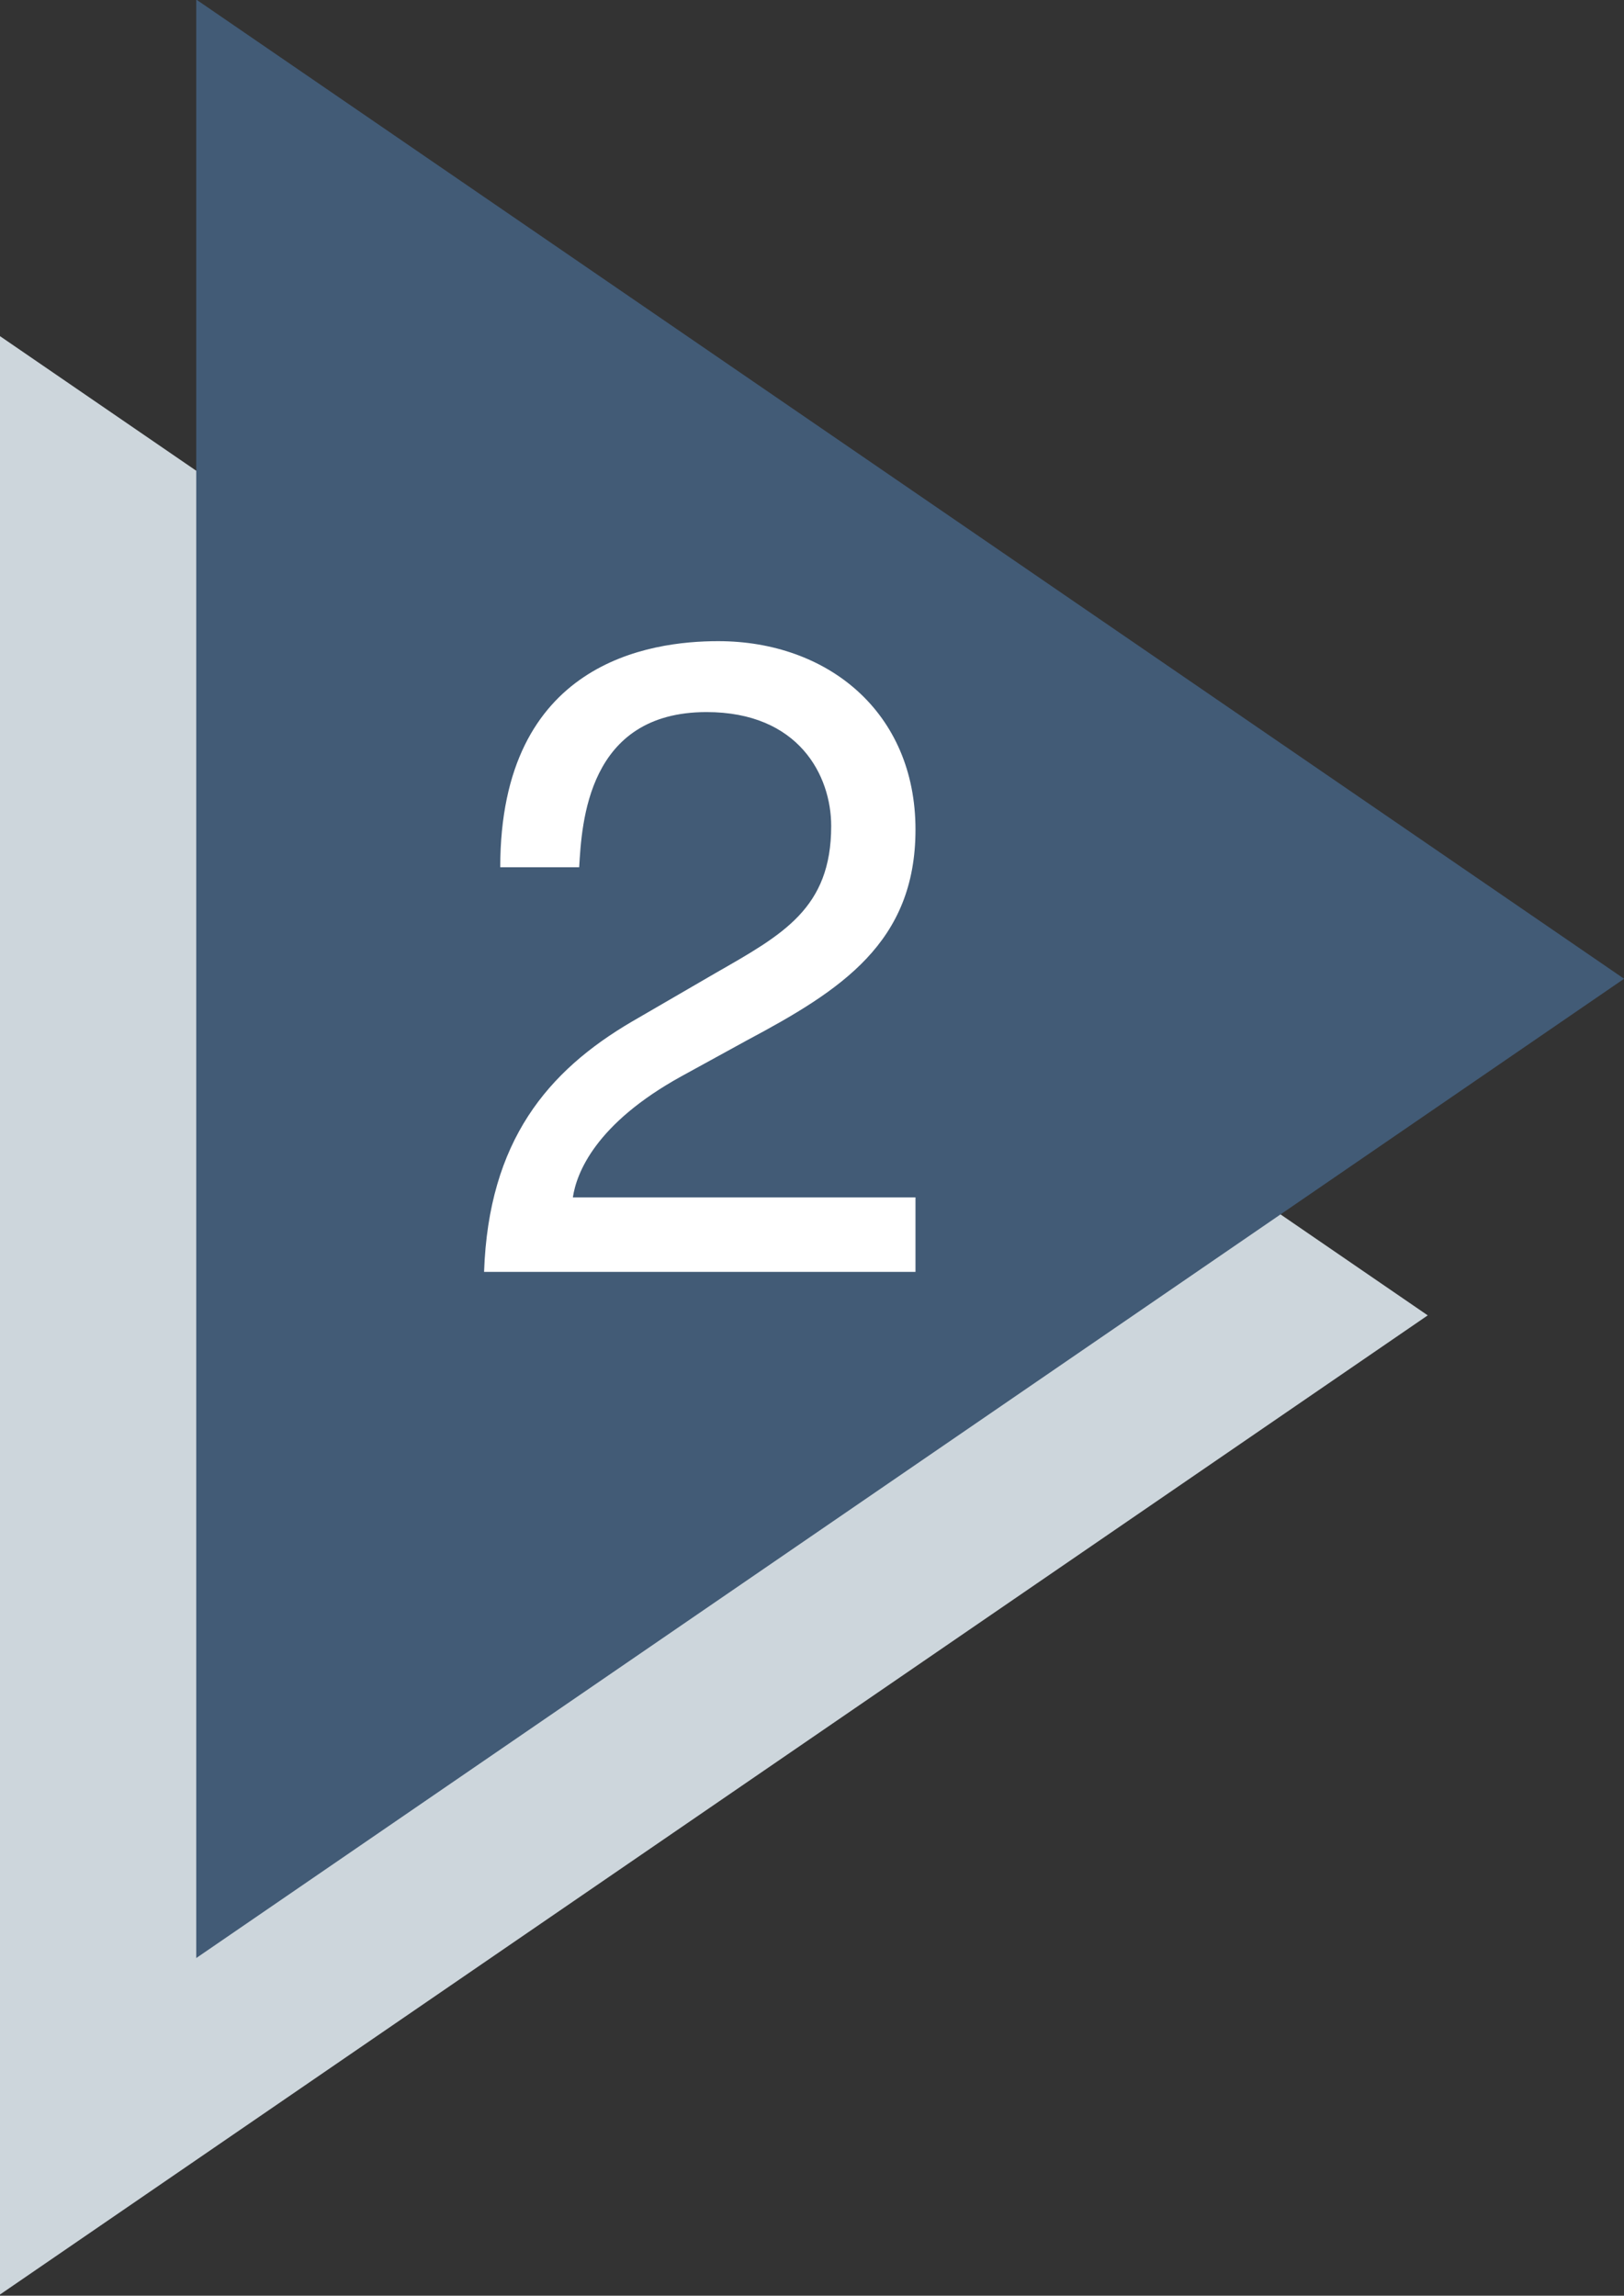 <?xml version="1.0" encoding="UTF-8" standalone="no"?><svg xmlns="http://www.w3.org/2000/svg" xmlns:xlink="http://www.w3.org/1999/xlink" fill="#000000" height="145.3" preserveAspectRatio="xMidYMid meet" version="1" viewBox="0.6 0.4 102.8 145.3" width="102.8" zoomAndPan="magnify"><rect x="0.6" y="0.4" width="102.8" height="145.3" fill="#333333" stroke="none"/><g><g id="change1_1"><path d="M 0.594 145.629 L 90.977 83.652 L 0.594 21.672 Z M 0.594 145.629" fill="#cdd6dc"/></g><g id="change2_1"><path d="M 13.023 124.328 L 103.406 62.348 L 13.023 0.371 Z M 13.023 124.328" fill="#425b76"/></g><g id="change3_1"><path d="M 32.266 55.289 C 32.266 42.285 41.746 40.98 46.062 40.98 C 52.988 40.98 58.551 45.469 58.551 52.906 C 58.551 60.059 53.84 63.07 47.879 66.246 L 43.734 68.52 C 38.281 71.527 37.09 74.652 36.863 76.184 L 58.551 76.184 L 58.551 80.898 L 31.242 80.898 C 31.527 72.605 35.273 68.18 40.609 65.055 L 45.891 61.988 C 50.148 59.547 53.215 57.902 53.215 52.68 C 53.215 49.496 51.172 45.469 45.324 45.469 C 37.773 45.469 37.43 52.508 37.262 55.289 L 32.266 55.289" fill="#ffffff"/></g></g></svg>